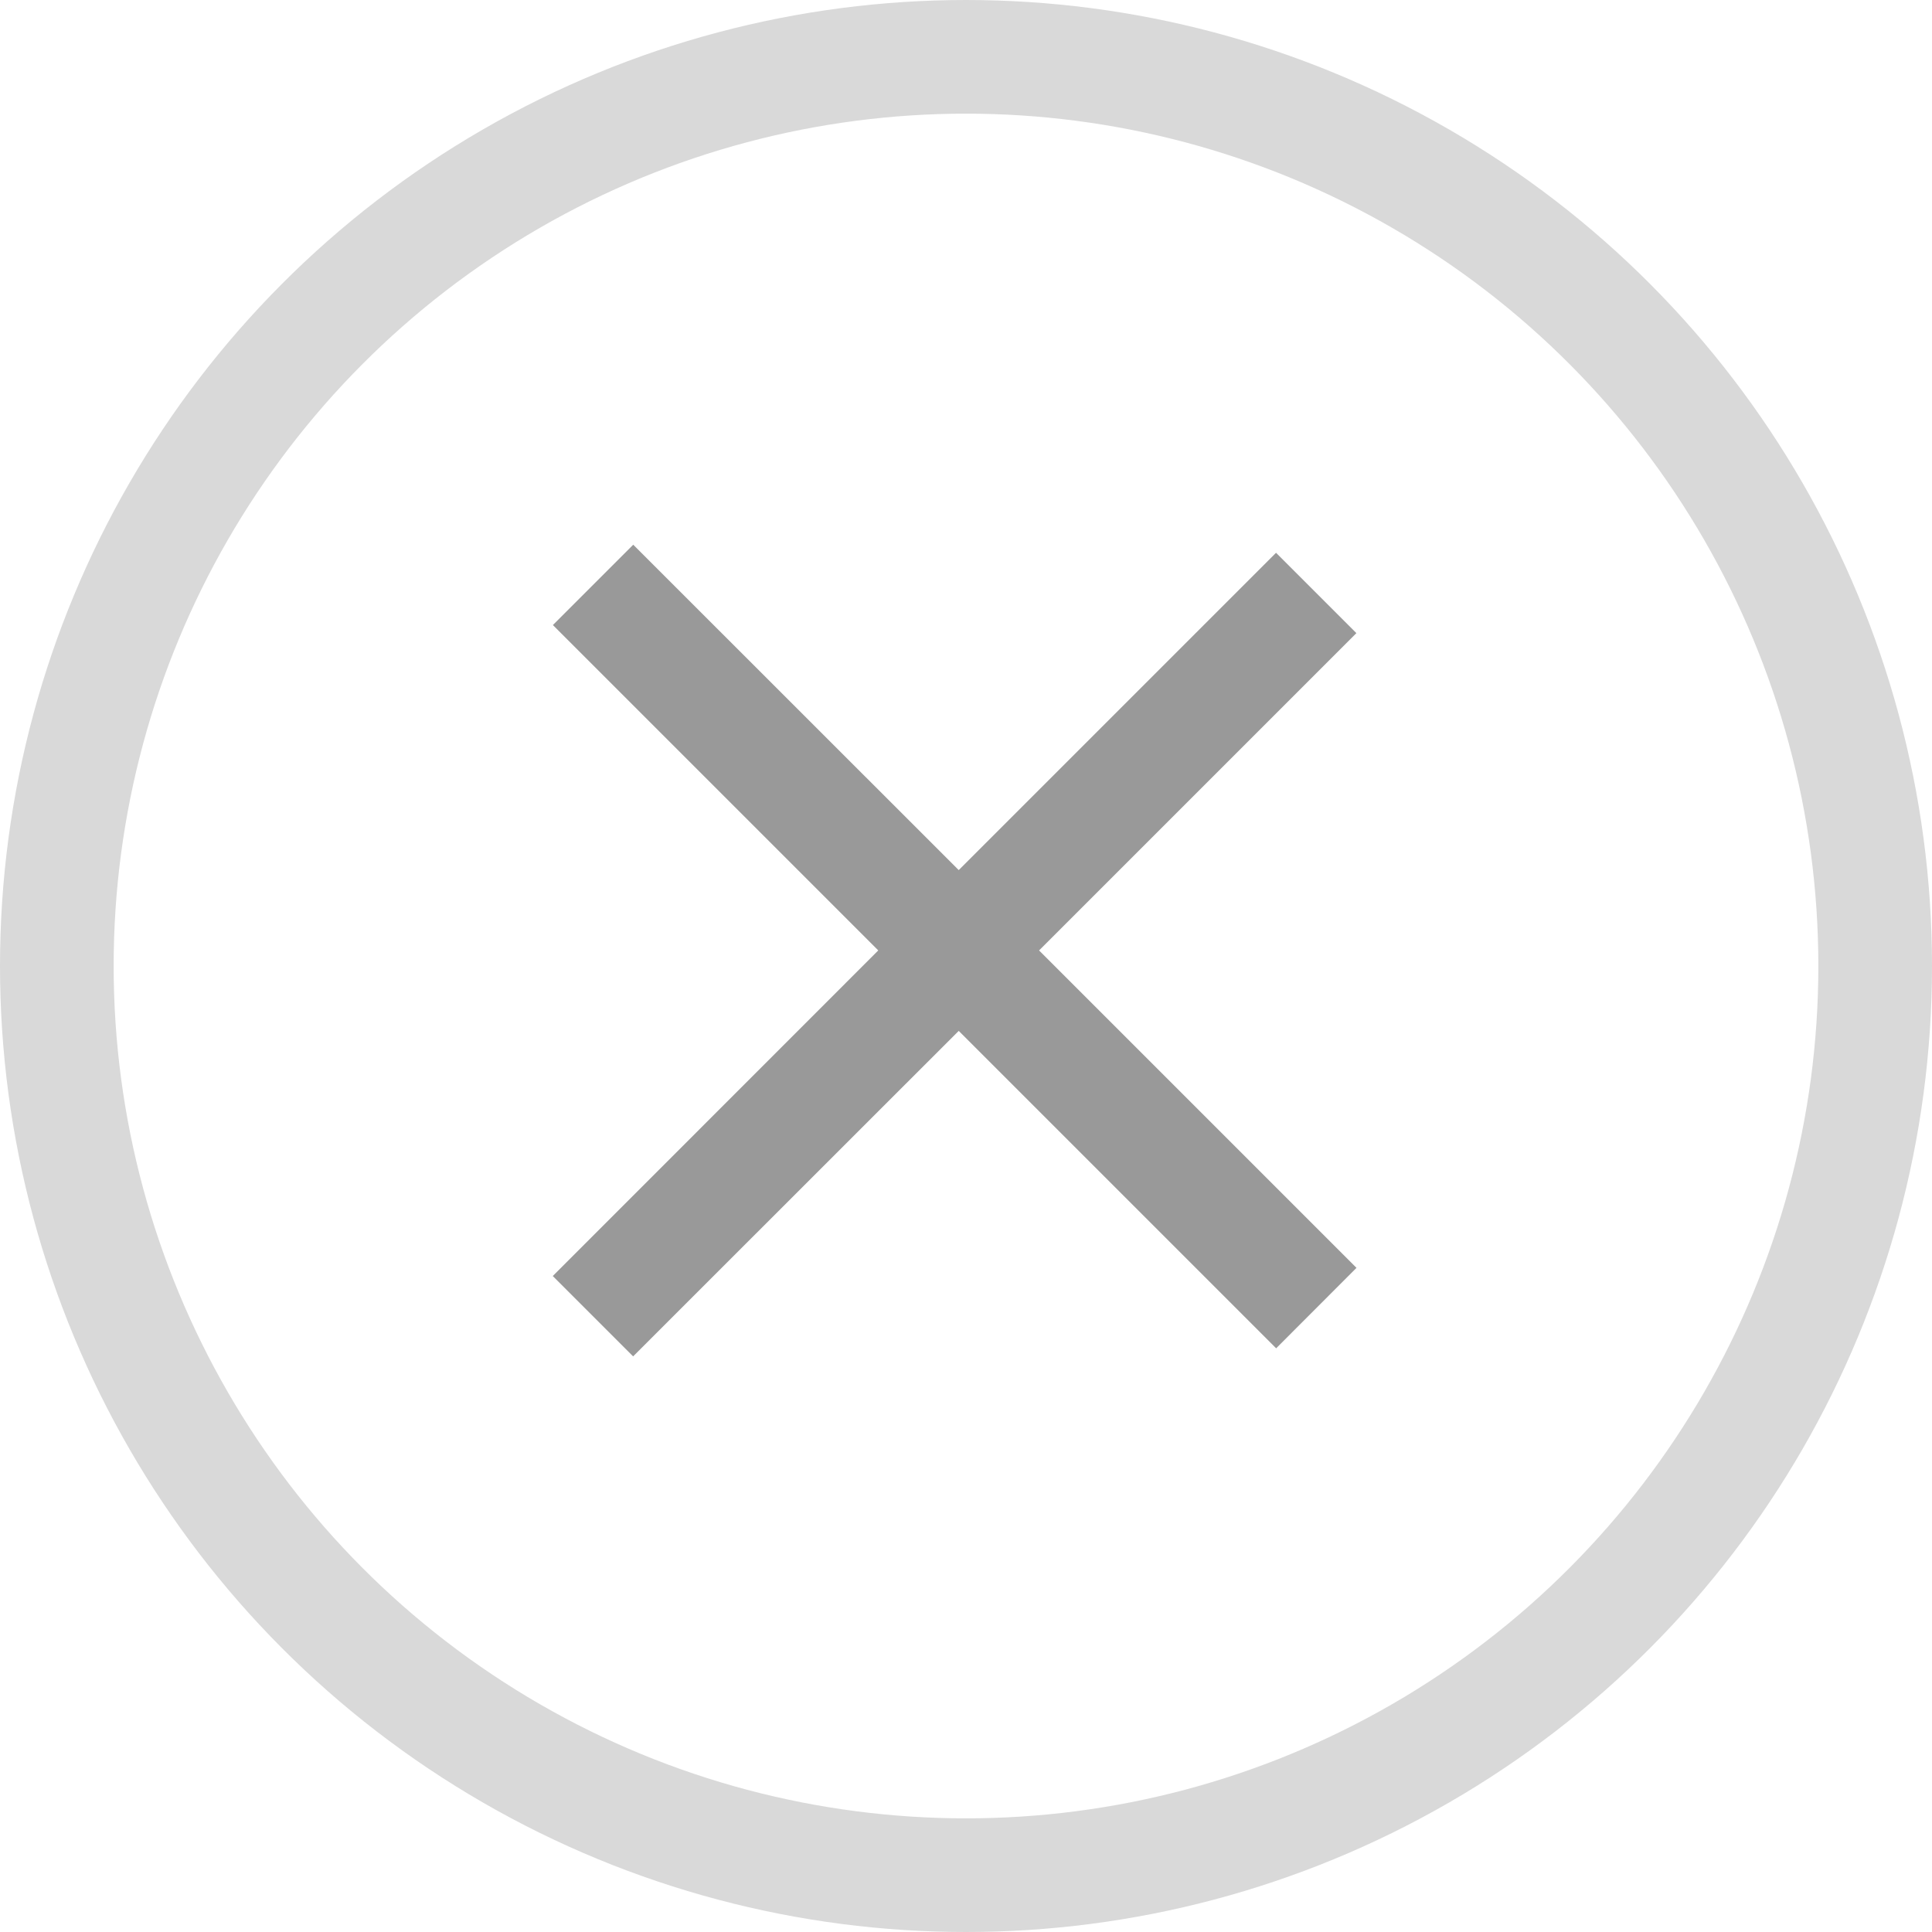 <svg xmlns="http://www.w3.org/2000/svg" width="17" height="17" viewBox="0 0 17 17" fill="none"><circle cx="8.5" cy="8.5" r="8" stroke="#D9D9D9"></circle><path fill-rule="evenodd" clip-rule="evenodd" d="M7.728 8.363L4.864 11.228L5.571 11.935L8.436 9.071L11.229 11.864L11.936 11.156L9.143 8.363L11.935 5.571L11.228 4.864L8.436 7.656L5.572 4.793L4.865 5.5L7.728 8.363Z" fill="#999999"></path></svg>